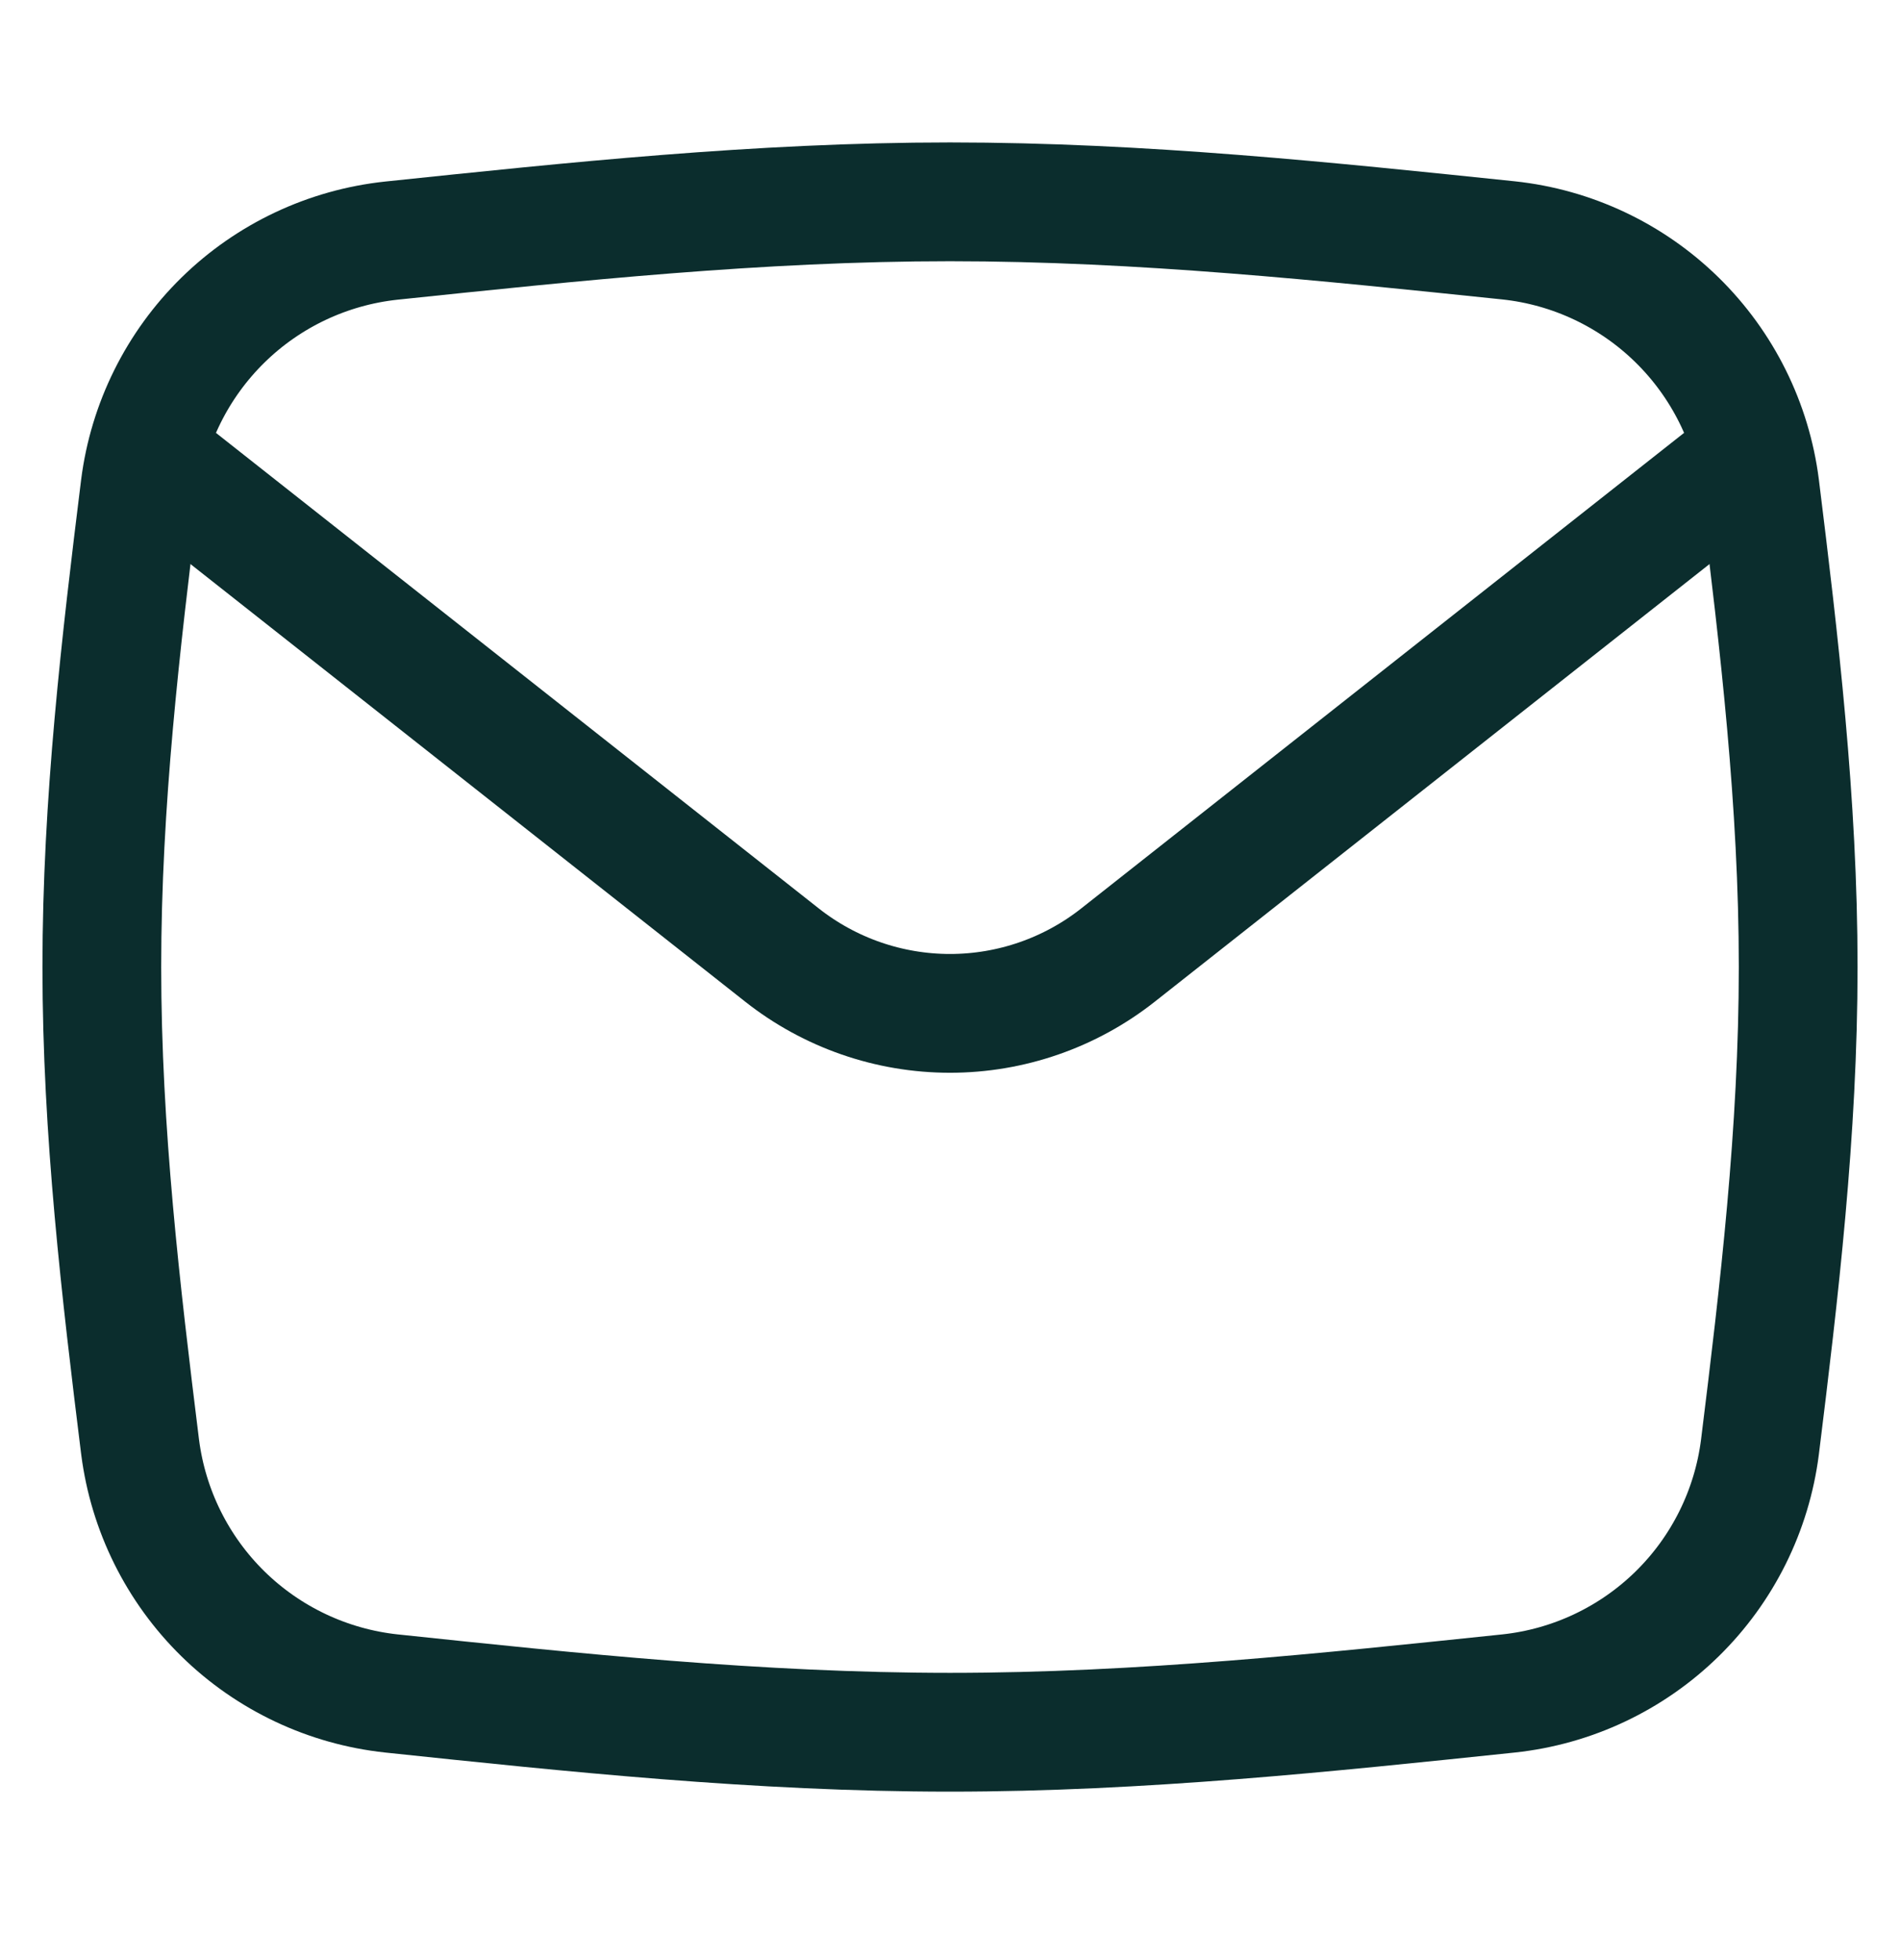 <svg fill="none" height="33" viewBox="0 0 32 33" width="32" xmlns="http://www.w3.org/2000/svg"><g stroke="#0b2d2d" stroke-linejoin="round" stroke-width="2"><path d="m2.36 24.364c.137 1.066.628 2.055 1.396 2.808.768.752 1.767 1.224 2.836 1.339 3.037.32 6.183.653 9.408.653 3.223 0 6.371-.336 9.408-.653 1.069-.114 2.069-.586 2.837-1.338.768-.752 1.26-1.742 1.396-2.809.324-2.613.644-5.316.644-8.084 0-2.765-.32-5.469-.644-8.084-.136-1.067-.628-2.057-1.396-2.81-.768-.753-1.768-1.225-2.837-1.339-3.037-.315-6.185-.649-9.408-.649-3.223 0-6.371.336-9.408.653-1.069.114-2.069.585-2.837 1.338-.768.753-1.26 1.742-1.396 2.809-.324 2.613-.644 5.317-.644 8.083s.321 5.469.645 8.084z"></path><path d="m2.423 7.604 10.747 8.475c.806.636 1.803.982 2.83.982s2.024-.346 2.83-.982l10.747-8.475"></path></g></svg>